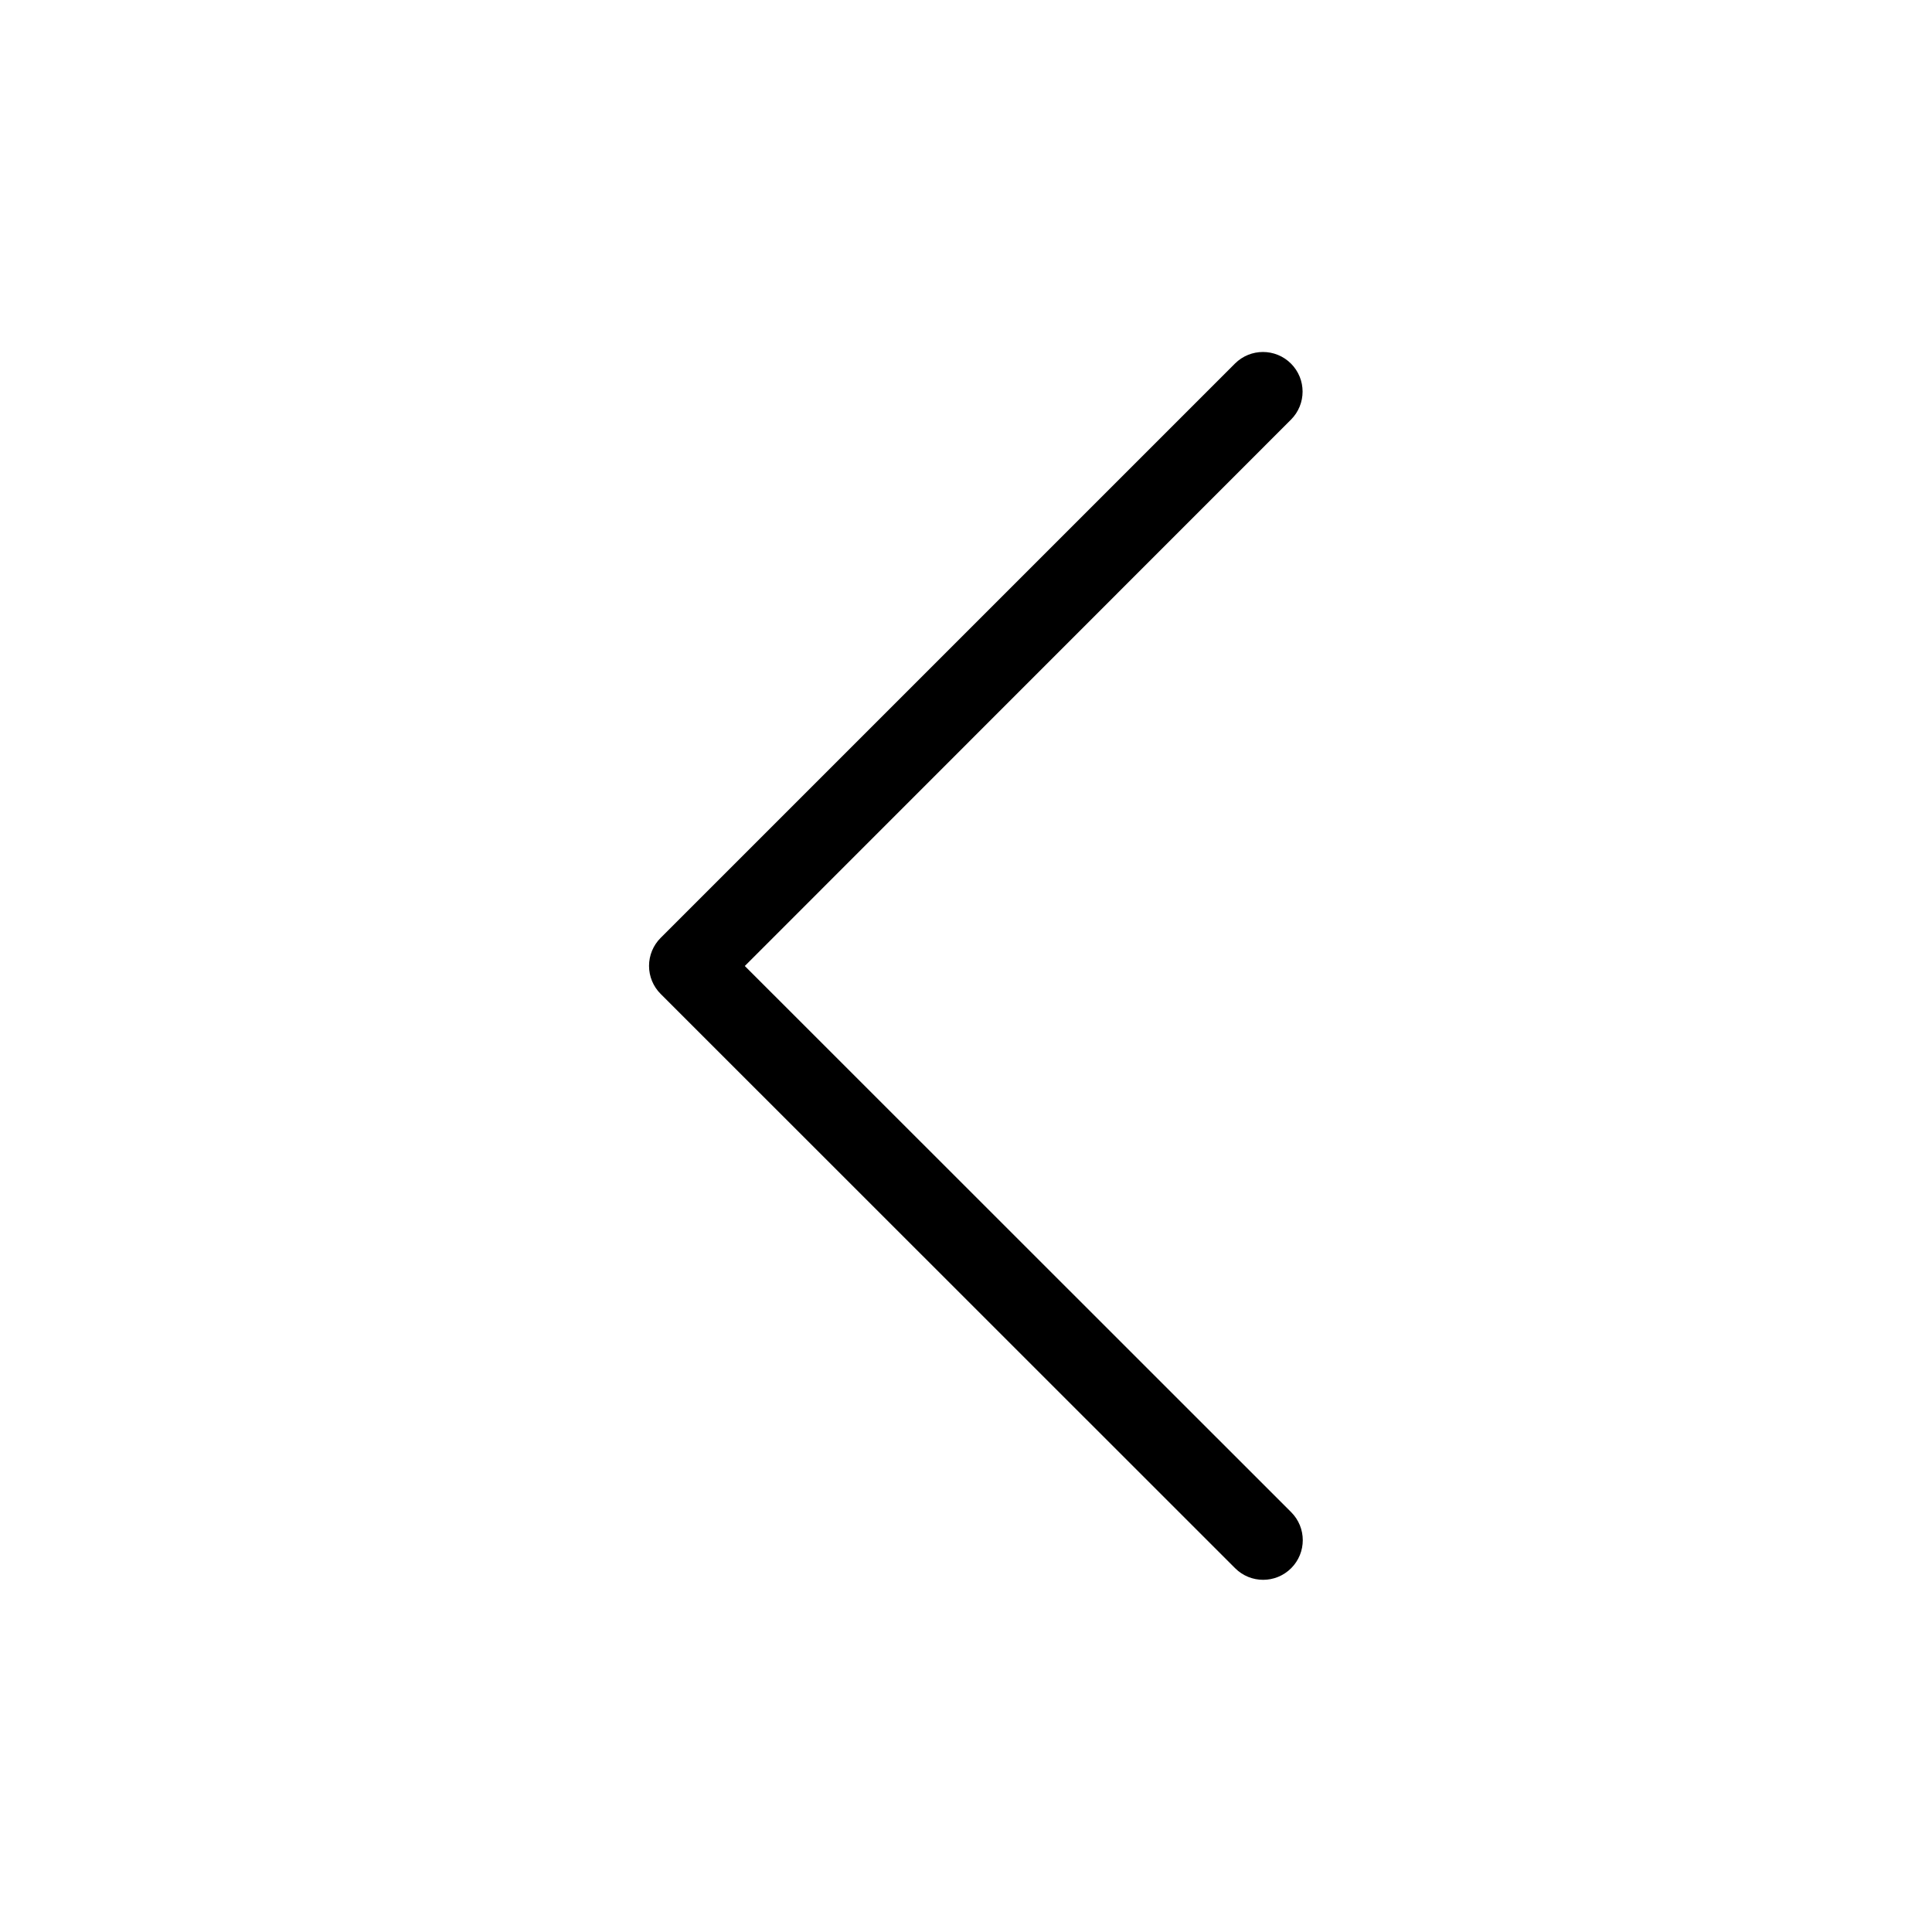<?xml version="1.0" encoding="UTF-8"?>
<!-- The Best Svg Icon site in the world: iconSvg.co, Visit us! https://iconsvg.co -->
<svg fill="#000000" width="800px" height="800px" version="1.1" viewBox="144 144 512 512" xmlns="http://www.w3.org/2000/svg">
 <path d="m471.32 559.59c4.102 4.102 10.75 4.102 14.852 0 4.102-4.102 4.102-10.75 0-14.852l-144.79-144.74 144.74-144.79c4.102-4.102 4.102-10.75 0-14.852-4.102-4.102-10.75-4.102-14.852 0l-152.19 152.19c-1.973 1.969-3.078 4.641-3.078 7.426s1.105 5.457 3.078 7.426z"/>
</svg>